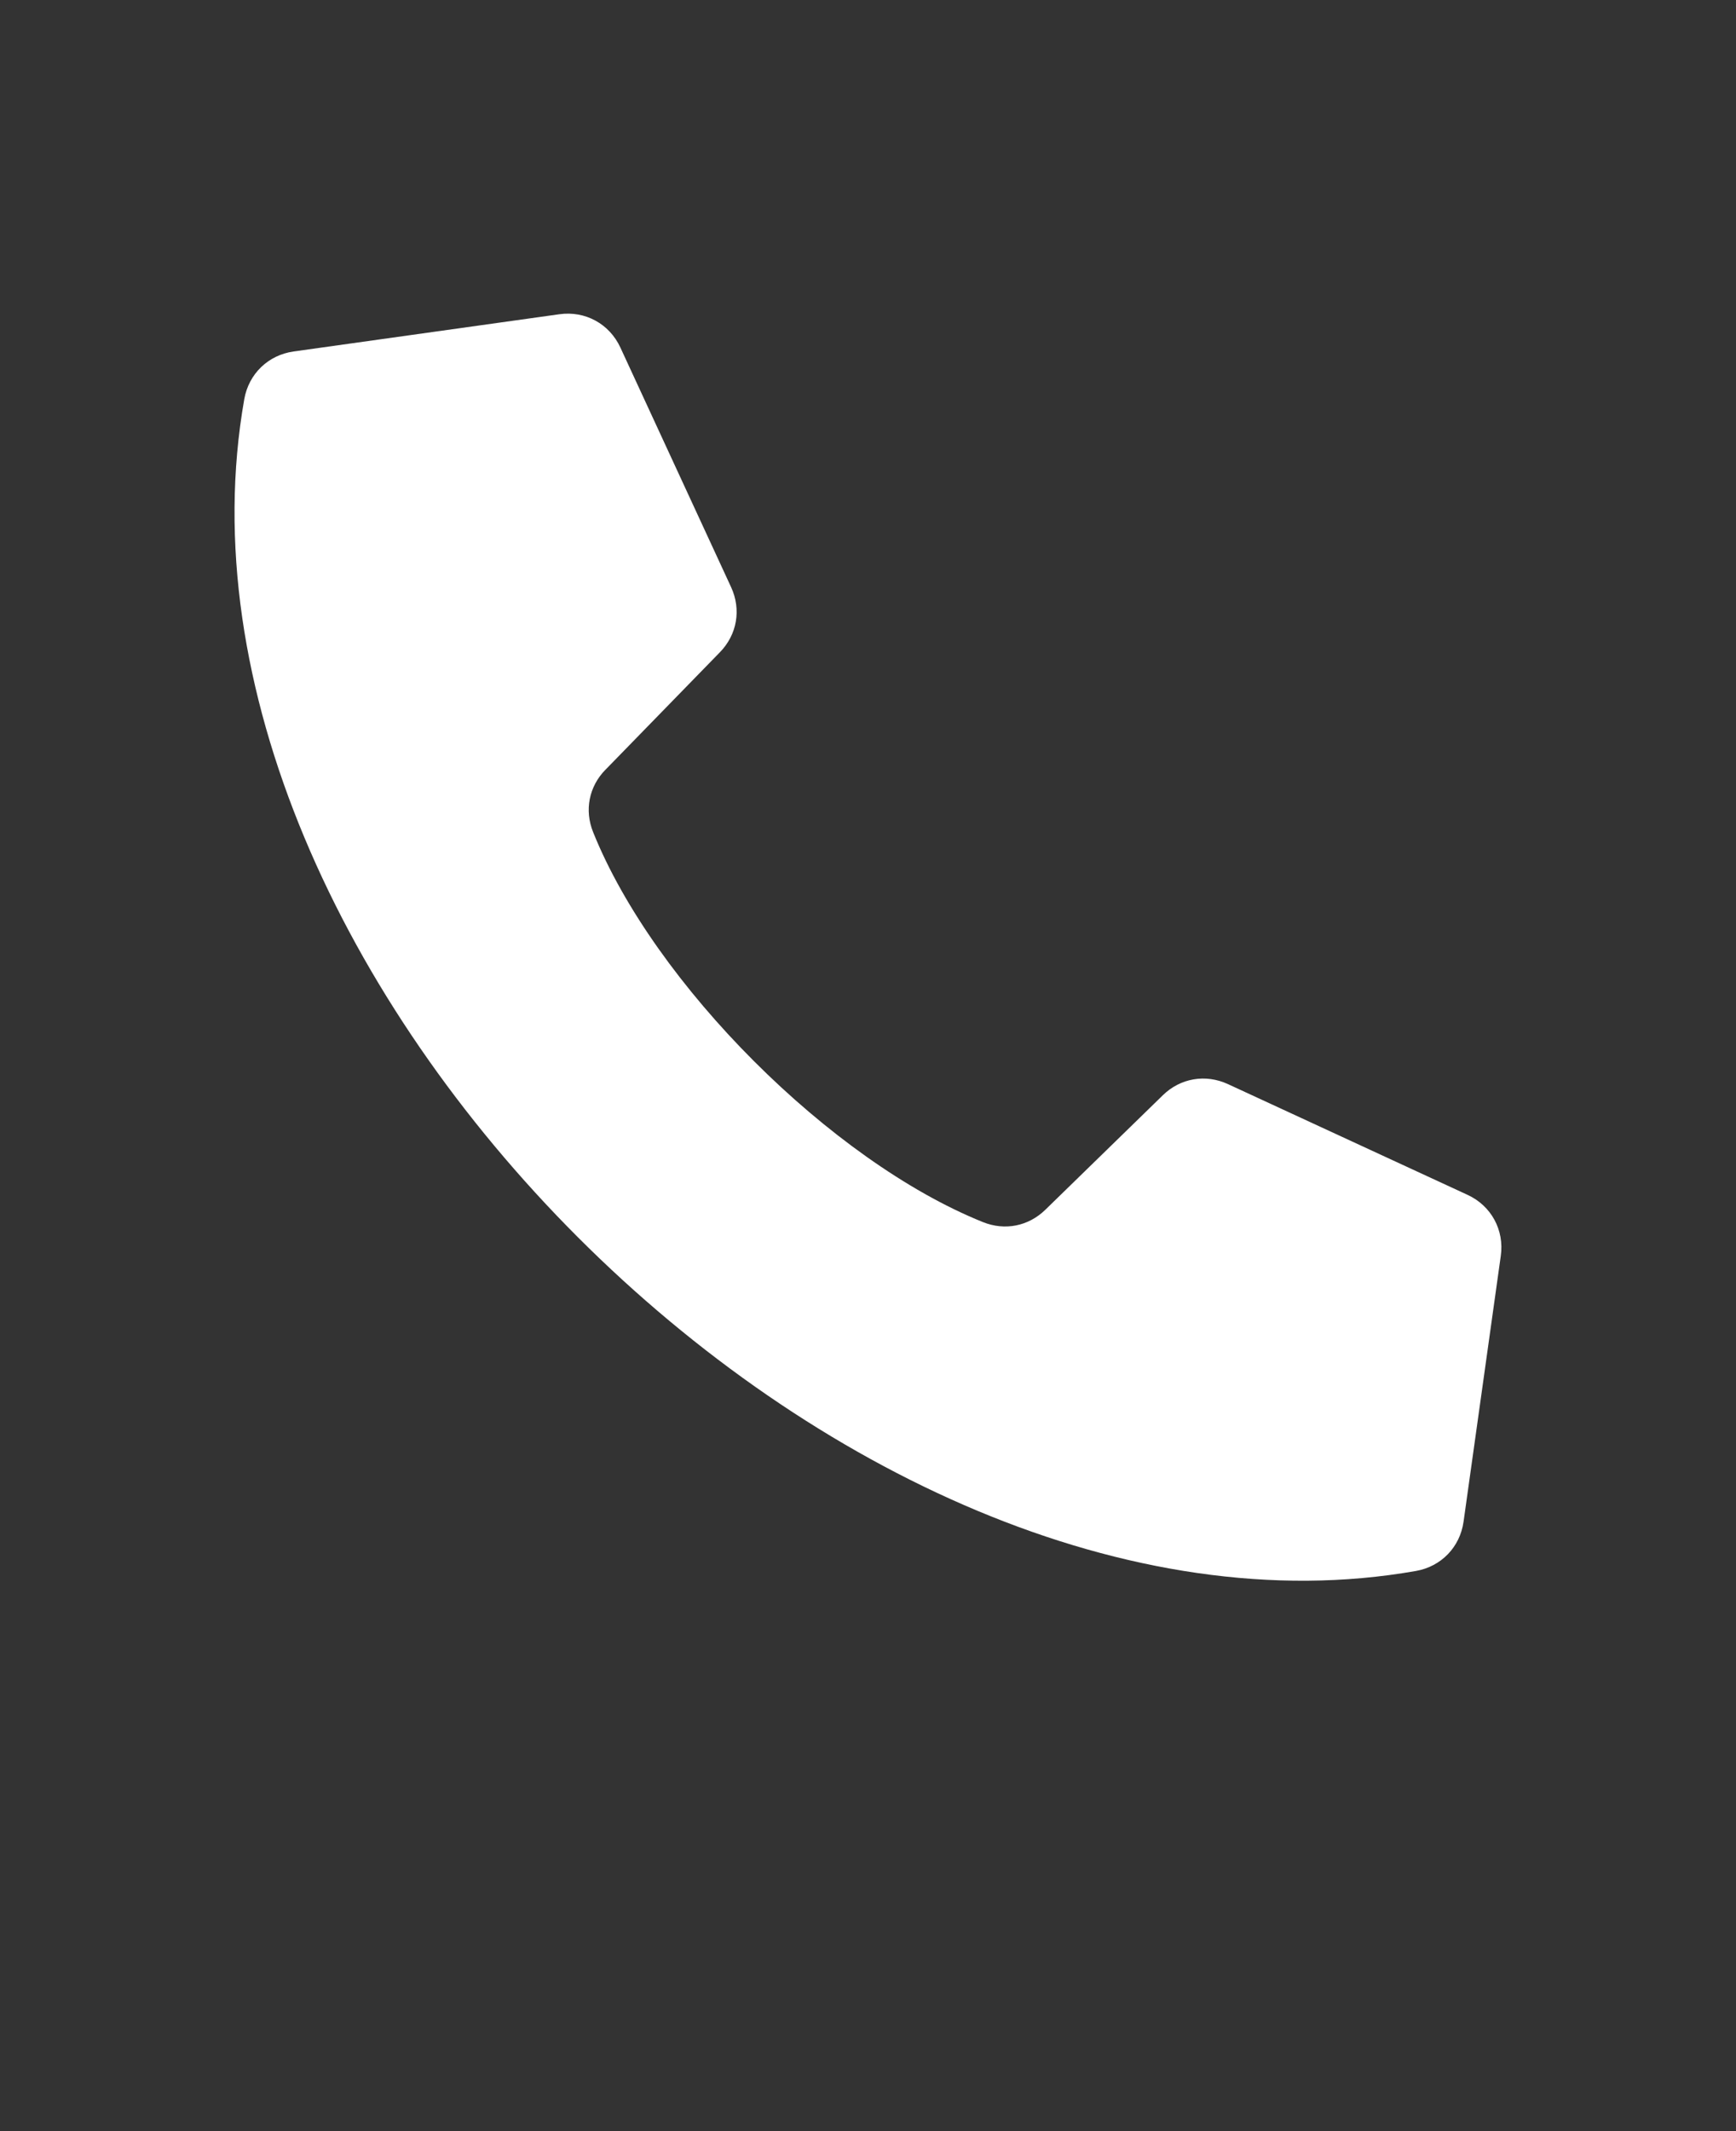 <svg xmlns="http://www.w3.org/2000/svg" viewBox="-5 -10 110 135" version="1.1">
  <rect x="-5" y="-10" width="110" height="135" fill="#333333" stroke="none"/>
  <path d="m33.363 38.762 7.254-7.445c1.09-1.117 1.363-2.707 0.707-4.125l-7.016-15.18c-0.695-1.5-2.227-2.336-3.864-2.106l-16.84 2.359c-1.61 0.227-2.84 1.414-3.125 3.016-6.387 36.223 38.016 80.625 74.242 74.234 1.602-0.281 2.789-1.512 3.016-3.121l2.359-16.84c0.23-1.637-0.605-3.172-2.106-3.864l-15.184-7.016c-1.418-0.652-3.008-0.383-4.125 0.707l-7.445 7.254c-1.07 1.043-2.566 1.34-3.953 0.781-9.617-3.867-20.836-15.082-24.699-24.699-0.563-1.391-0.266-2.887 0.777-3.957z" fill="#ffffff" fill-rule="evenodd"></path>
</svg>
